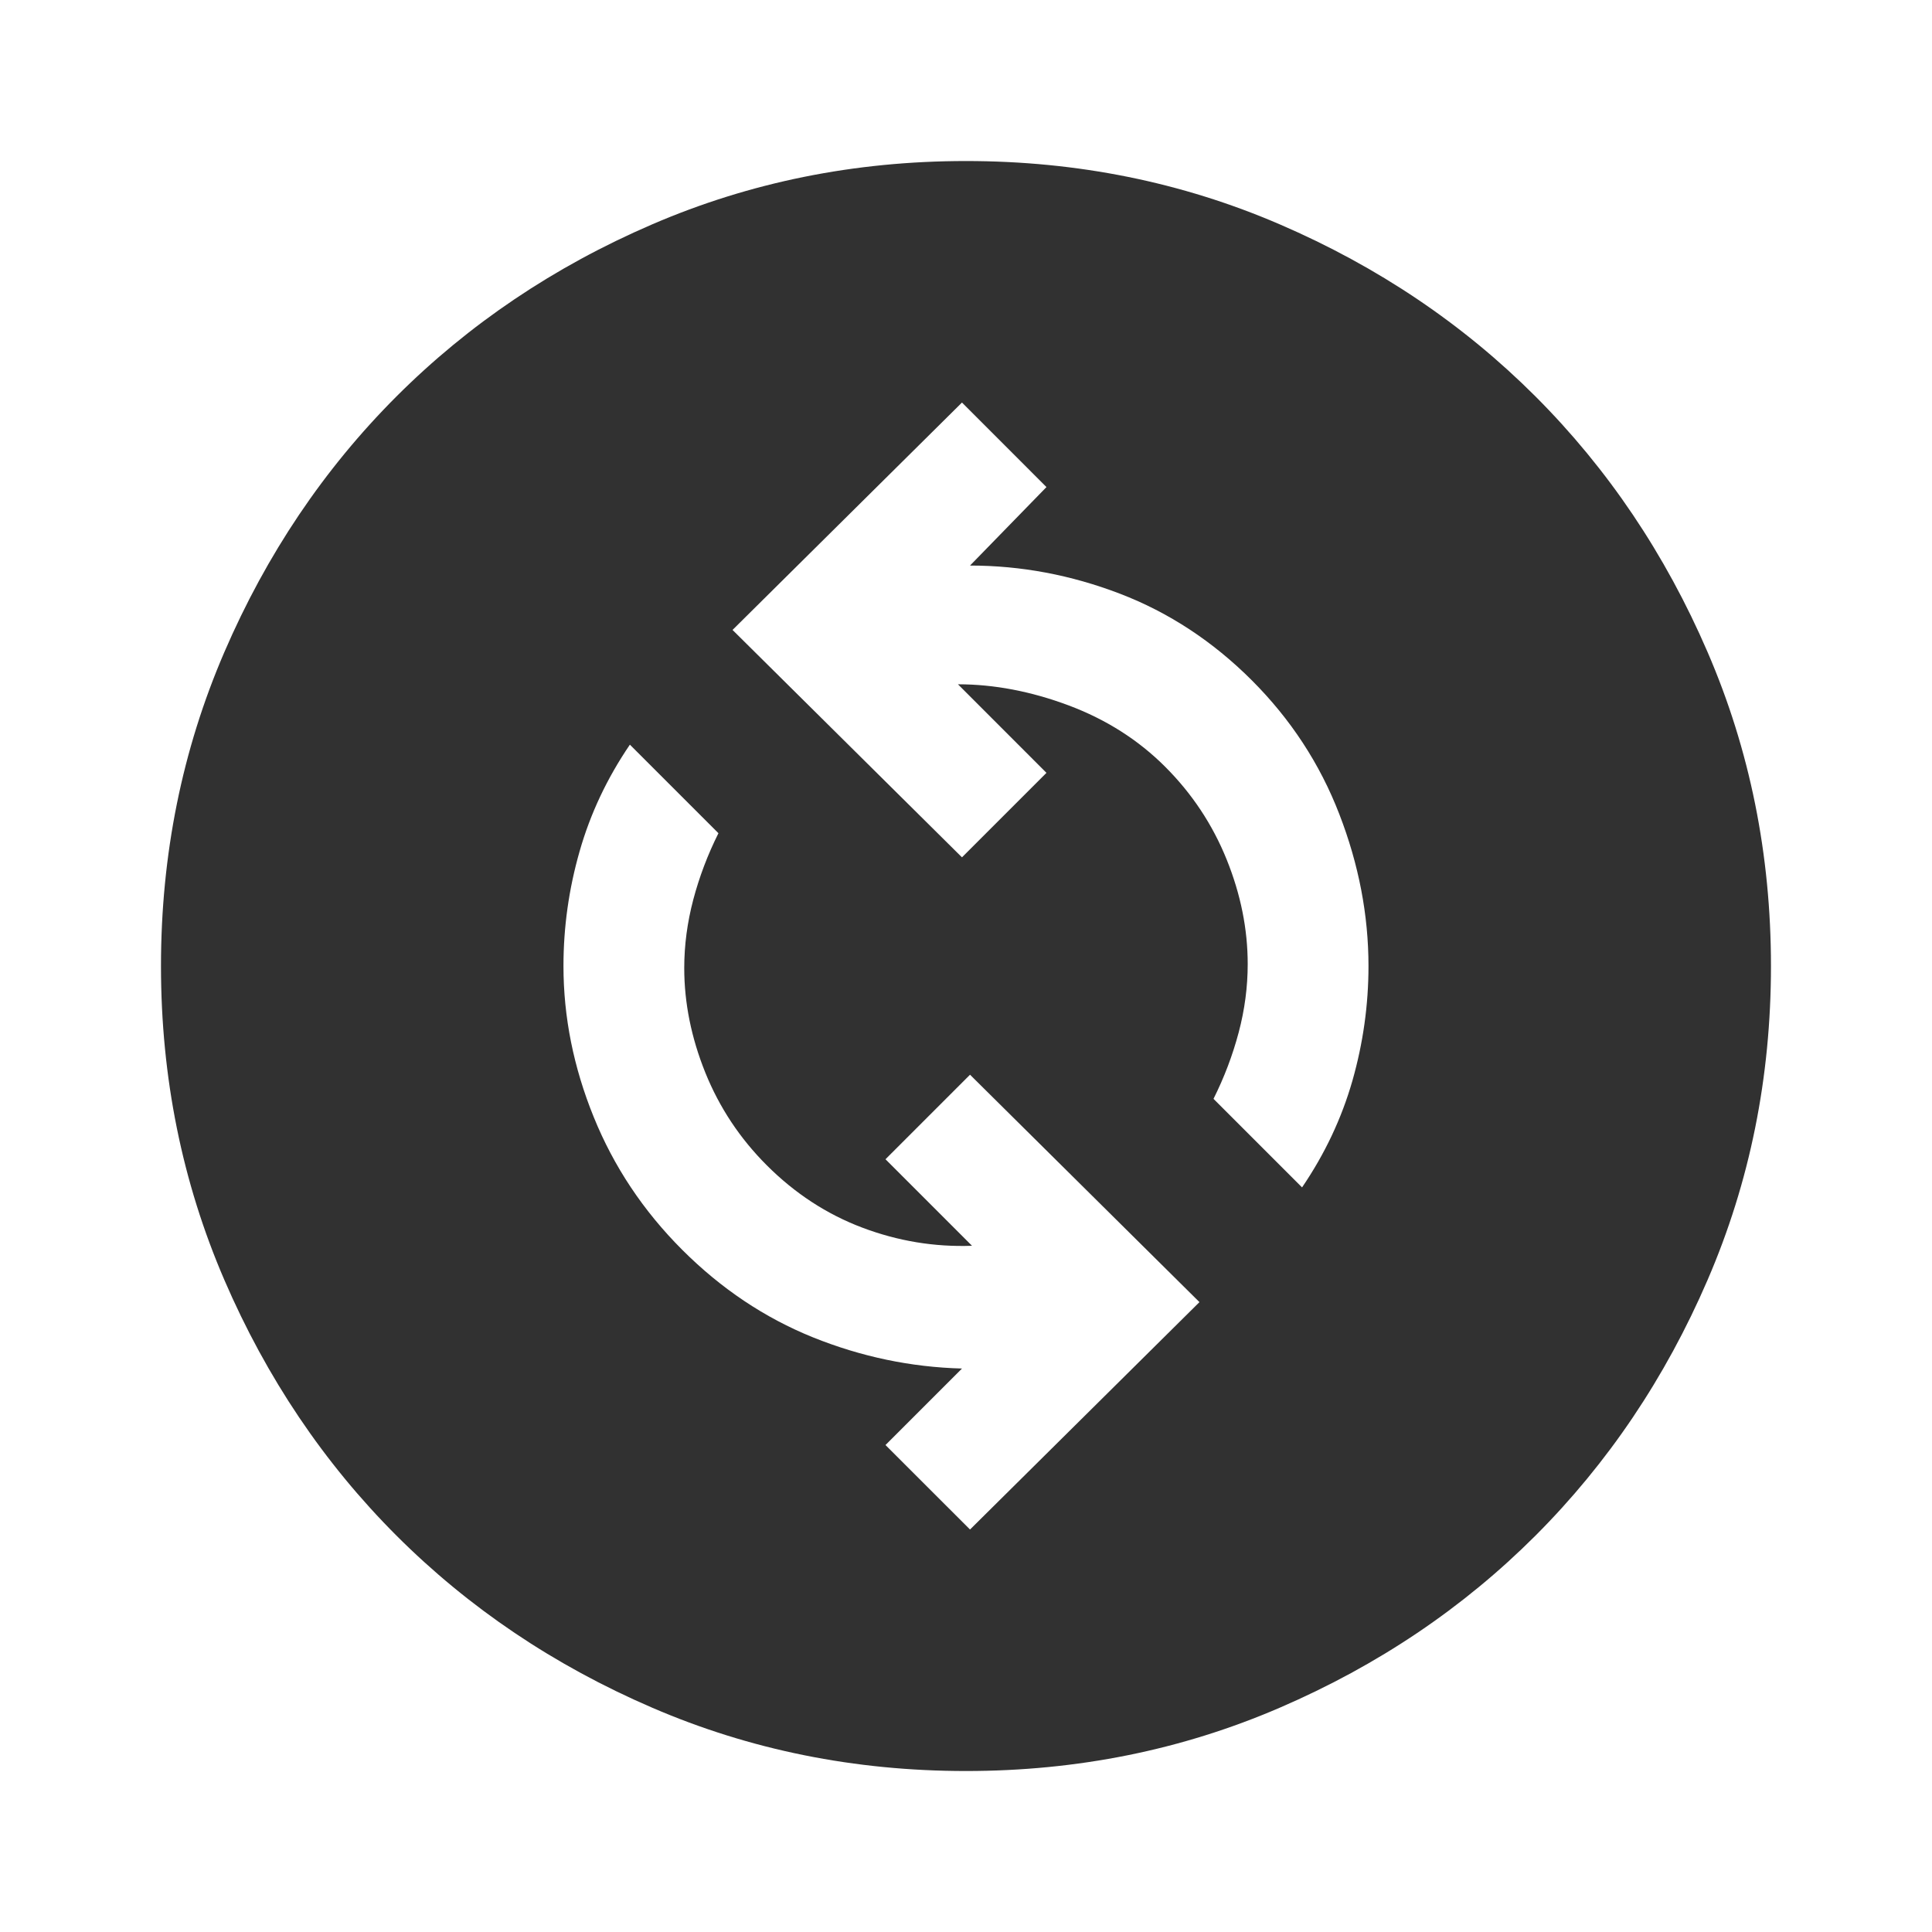 <svg width="37" height="37" viewBox="0 0 37 37" fill="none" xmlns="http://www.w3.org/2000/svg">
<path d="M18.577 29.292L22.971 24.937L18.577 20.582L16.958 22.201L18.615 23.858C17.896 23.884 17.196 23.768 16.515 23.511C15.834 23.254 15.224 22.856 14.684 22.316C14.17 21.802 13.778 21.211 13.508 20.543C13.239 19.875 13.104 19.207 13.104 18.539C13.104 18.102 13.162 17.666 13.277 17.229C13.393 16.792 13.553 16.368 13.759 15.957L12.063 14.261C11.626 14.903 11.305 15.584 11.1 16.304C10.894 17.023 10.791 17.756 10.791 18.501C10.791 19.477 10.984 20.441 11.37 21.391C11.755 22.342 12.32 23.19 13.065 23.935C13.81 24.68 14.646 25.239 15.57 25.612C16.495 25.984 17.446 26.183 18.423 26.209L16.958 27.674L18.577 29.292ZM24.936 22.74C25.373 22.098 25.694 21.417 25.9 20.698C26.105 19.978 26.208 19.246 26.208 18.501C26.208 17.524 26.022 16.554 25.649 15.591C25.277 14.627 24.718 13.773 23.973 13.028C23.227 12.283 22.386 11.73 21.448 11.37C20.51 11.011 19.553 10.831 18.577 10.831L20.041 9.328L18.423 7.709L14.029 12.064L18.423 16.419L20.041 14.801L18.346 13.105C19.039 13.105 19.746 13.24 20.465 13.509C21.185 13.779 21.801 14.171 22.315 14.685C22.829 15.199 23.221 15.79 23.491 16.458C23.761 17.126 23.895 17.794 23.895 18.462C23.895 18.899 23.838 19.336 23.722 19.773C23.606 20.209 23.446 20.633 23.24 21.044L24.936 22.74ZM18.5 33.917C16.367 33.917 14.363 33.513 12.487 32.703C10.611 31.894 8.98 30.795 7.592 29.408C6.205 28.02 5.106 26.389 4.297 24.513C3.488 22.637 3.083 20.633 3.083 18.501C3.083 16.368 3.488 14.364 4.297 12.488C5.106 10.613 6.205 8.981 7.592 7.593C8.98 6.206 10.611 5.107 12.487 4.298C14.363 3.489 16.367 3.084 18.5 3.084C20.632 3.084 22.637 3.489 24.512 4.298C26.388 5.107 28.02 6.206 29.407 7.593C30.794 8.981 31.893 10.613 32.702 12.488C33.512 14.364 33.916 16.368 33.916 18.501C33.916 20.633 33.512 22.637 32.702 24.513C31.893 26.389 30.794 28.02 29.407 29.408C28.02 30.795 26.388 31.894 24.512 32.703C22.637 33.513 20.632 33.917 18.5 33.917Z" fill="#313131"/>
</svg>
